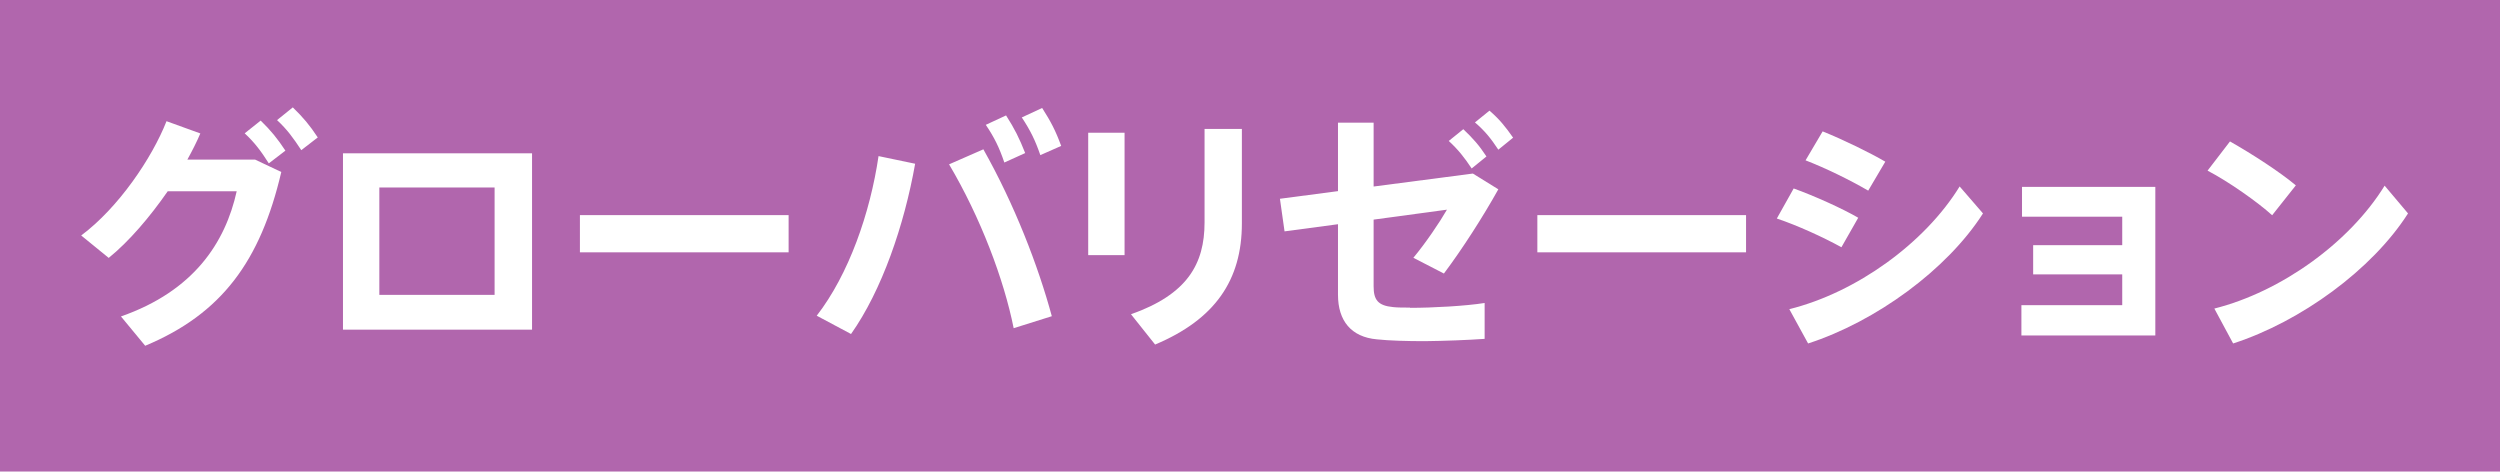 <?xml version="1.0" encoding="UTF-8"?>
<svg id="uuid-e76bc208-f258-4b05-87a7-5e64b42957f4" data-name="レイヤー 2" xmlns="http://www.w3.org/2000/svg" width="206.28" height="38.91" viewBox="0 0 206.28 38.91">
  <defs>
    <style>
      .uuid-26062b14-cb6c-469b-ad94-34840bdd6dab {
        fill: #fff;
      }

      .uuid-91970638-13f0-45fb-b45e-5c73cb9cbab6 {
        fill: #b166ad;
      }
    </style>
  </defs>
  <g id="uuid-a6a11d32-a4f6-4515-8abe-b2d39b69f56d" data-name="レイヤー 1">
    <g>
      <rect class="uuid-91970638-13f0-45fb-b45e-5c73cb9cbab6" width="206.28" height="38.91"/>
      <g>
        <path class="uuid-26062b14-cb6c-469b-ad94-34840bdd6dab" d="M21.07,13.18l2.14,1.01c-1.72,7.35-4.91,11.7-11.23,14.34l-2-2.42c6.01-2.1,8.61-6.09,9.55-10.33h-5.69c-1.47,2.12-3.19,4.14-4.87,5.5l-2.27-1.85c3.07-2.29,5.84-6.38,7.04-9.43l2.79,1.01c-.29,.69-.67,1.43-1.07,2.16h5.61Zm.44-3.23c.86,.84,1.37,1.47,2.04,2.48l-1.37,1.05c-.63-.99-1.15-1.7-1.99-2.48l1.32-1.05Zm2.65-1.09c.86,.84,1.38,1.45,2.06,2.48l-1.36,1.05c-.65-.99-1.16-1.7-2-2.48l1.3-1.05Z"/>
        <path class="uuid-26062b14-cb6c-469b-ad94-34840bdd6dab" d="M43.9,12.65v14.55h-15.6V12.65h15.6Zm-3.09,11.68V15.47h-9.51v8.86h9.51Z"/>
        <path class="uuid-26062b14-cb6c-469b-ad94-34840bdd6dab" d="M65.07,17.75v3.07h-17.22v-3.07h17.22Z"/>
        <path class="uuid-26062b14-cb6c-469b-ad94-34840bdd6dab" d="M75.51,13.51c-.9,5.08-2.75,10.46-5.29,14.05l-2.83-1.51c2.65-3.42,4.41-8.48,5.1-13.17l3.02,.63Zm11.28,12.58l-3.15,.99c-.8-4.01-2.73-9.13-5.33-13.52l2.83-1.24c2.56,4.54,4.52,9.6,5.65,13.78Zm-3.78-16.57c.71,1.11,1.09,1.87,1.58,3.11l-1.72,.78c-.42-1.24-.82-2.06-1.53-3.11l1.68-.78Zm2.98-.61c.71,1.11,1.11,1.87,1.57,3.13l-1.72,.76c-.42-1.22-.82-2.04-1.53-3.11l1.68-.78Z"/>
        <path class="uuid-26062b14-cb6c-469b-ad94-34840bdd6dab" d="M92.79,10.95v10.1h-3V10.95h3Zm9.68-.31v7.79c0,4.68-2.21,7.92-7.16,10l-1.99-2.5c4.64-1.64,6.07-4.14,6.07-7.58v-7.71h3.09Z"/>
        <path class="uuid-26062b14-cb6c-469b-ad94-34840bdd6dab" d="M116.35,25.4c1.85,0,4.58-.15,6.15-.4v2.96c-1.43,.1-3.28,.17-4.94,.19-1.43,0-2.94-.04-3.95-.15-2.12-.19-3.21-1.53-3.21-3.68v-5.82l-4.41,.59-.38-2.69,4.79-.63v-5.65h2.94v5.27l8.19-1.07,2.1,1.3c-1.28,2.29-2.96,4.91-4.49,6.95l-2.52-1.3c1.03-1.24,2.18-2.94,2.77-3.97l-6.05,.82v5.5c0,1.11,.34,1.6,1.62,1.72,.36,.04,.86,.04,1.38,.04Zm4.39-14.74c.8,.76,1.3,1.32,1.91,2.25l-1.22,.99c-.61-.92-1.11-1.55-1.89-2.27l1.2-.97Zm2.16-1.53c.82,.71,1.3,1.3,1.95,2.23l-1.22,.99c-.61-.92-1.09-1.53-1.93-2.25l1.2-.97Z"/>
        <path class="uuid-26062b14-cb6c-469b-ad94-34840bdd6dab" d="M144.07,17.75v3.07h-17.22v-3.07h17.22Z"/>
        <path class="uuid-26062b14-cb6c-469b-ad94-34840bdd6dab" d="M153.33,17.96l-1.39,2.44c-1.53-.84-3.61-1.79-5.33-2.37l1.39-2.48c1.7,.61,4.07,1.68,5.33,2.42Zm8.36-2.58l1.93,2.23c-2.96,4.64-8.84,8.92-14.43,10.73l-1.55-2.83c5.52-1.37,11.17-5.44,14.05-10.12Zm-6.13-2.04l-1.41,2.39c-1.51-.88-3.49-1.85-5.17-2.5l1.41-2.39c1.76,.71,3.9,1.76,5.17,2.5Z"/>
        <path class="uuid-26062b14-cb6c-469b-ad94-34840bdd6dab" d="M167.76,22.65v-2.42h7.35v-2.35h-8.27v-2.46h11v12.26h-11.05v-2.5h8.32v-2.54h-7.35Z"/>
        <path class="uuid-26062b14-cb6c-469b-ad94-34840bdd6dab" d="M189.43,15.3l-1.95,2.46c-1.18-1.07-3.55-2.75-5.33-3.68l1.85-2.41c1.85,1.05,4.12,2.52,5.44,3.63Zm7.33,.02l1.93,2.29c-2.96,4.64-8.84,8.92-14.43,10.73l-1.55-2.88c5.52-1.39,11.17-5.46,14.05-10.14Z"/>
      </g>
    </g>
  </g>
</svg>
